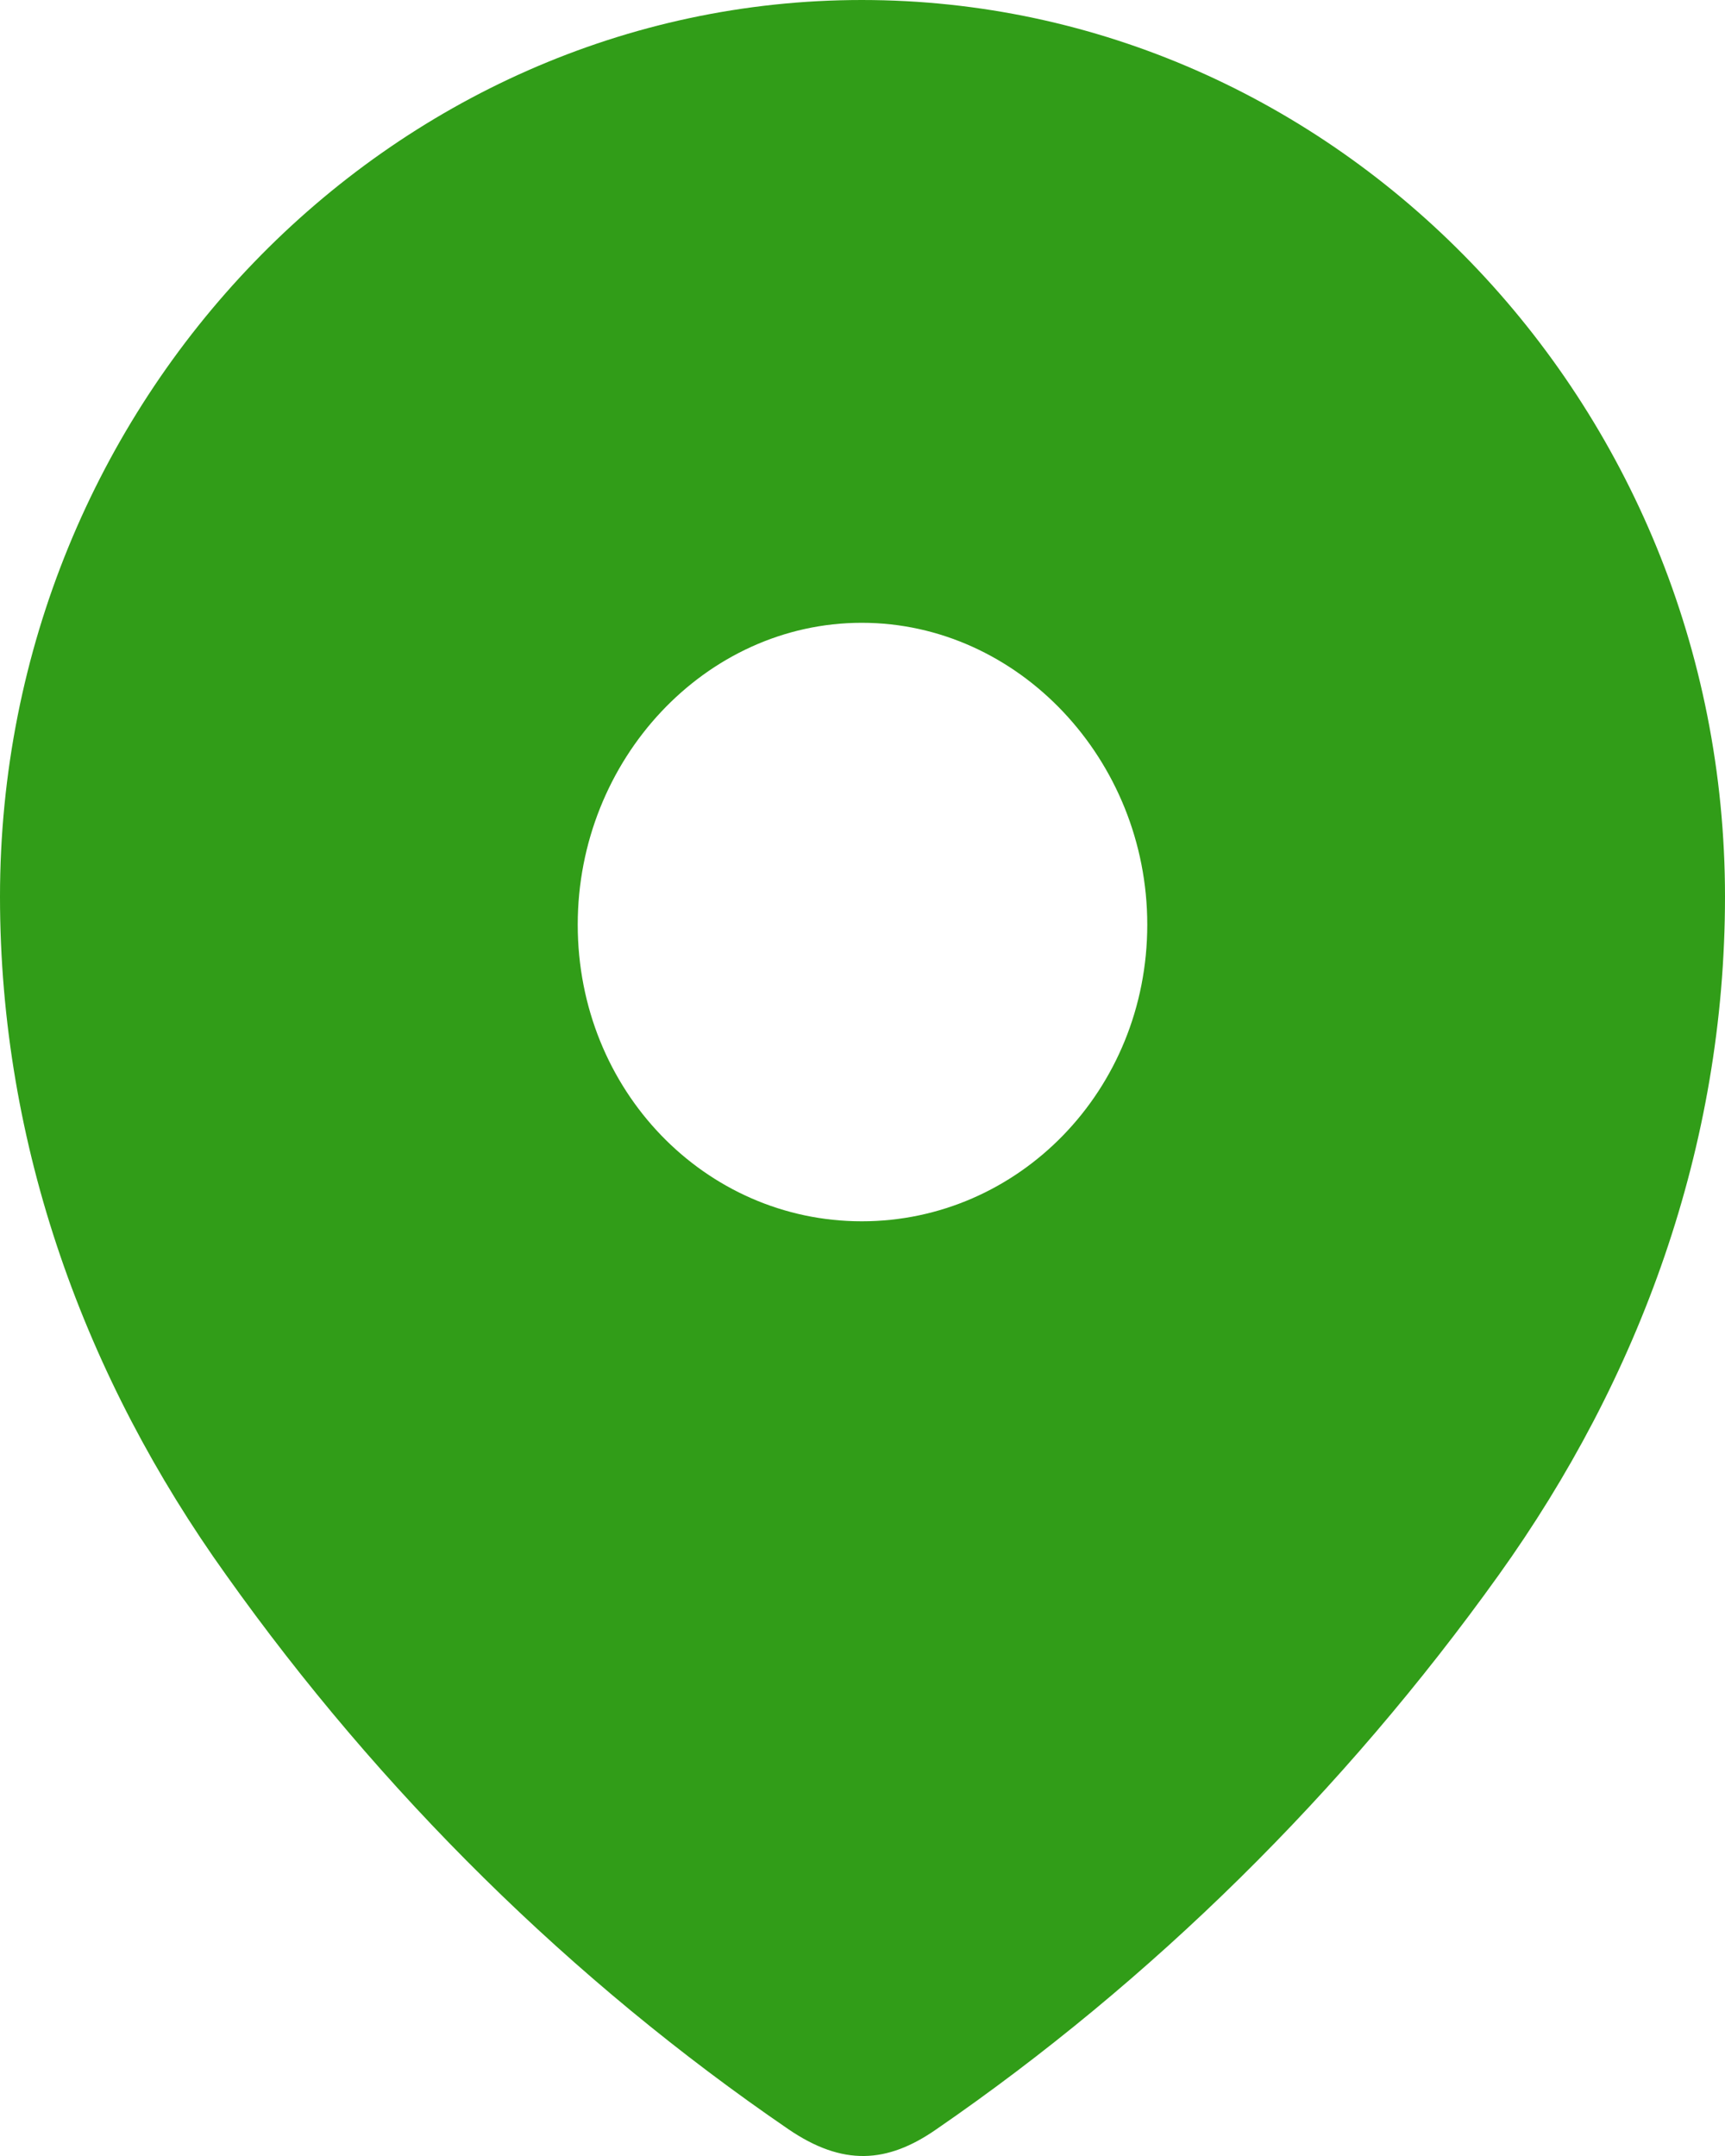 <?xml version="1.0" encoding="UTF-8"?> <svg xmlns="http://www.w3.org/2000/svg" width="12" height="15" viewBox="0 0 12 15" fill="none"><path fill-rule="evenodd" clip-rule="evenodd" d="M0 6.238C0 2.788 2.713 0 5.995 0C9.287 0 12 2.788 12 6.238C12 7.977 11.405 9.591 10.425 10.959C9.345 12.468 8.013 13.782 6.514 14.814C6.171 15.053 5.862 15.071 5.485 14.814C3.977 13.782 2.646 12.468 1.574 10.959C0.594 9.591 0 7.977 0 6.238ZM4.019 6.433C4.019 7.588 4.907 8.497 5.995 8.497C7.084 8.497 7.981 7.588 7.981 6.433C7.981 5.286 7.084 4.333 5.995 4.333C4.907 4.333 4.019 5.286 4.019 6.433Z" fill="#319D18"></path></svg> 